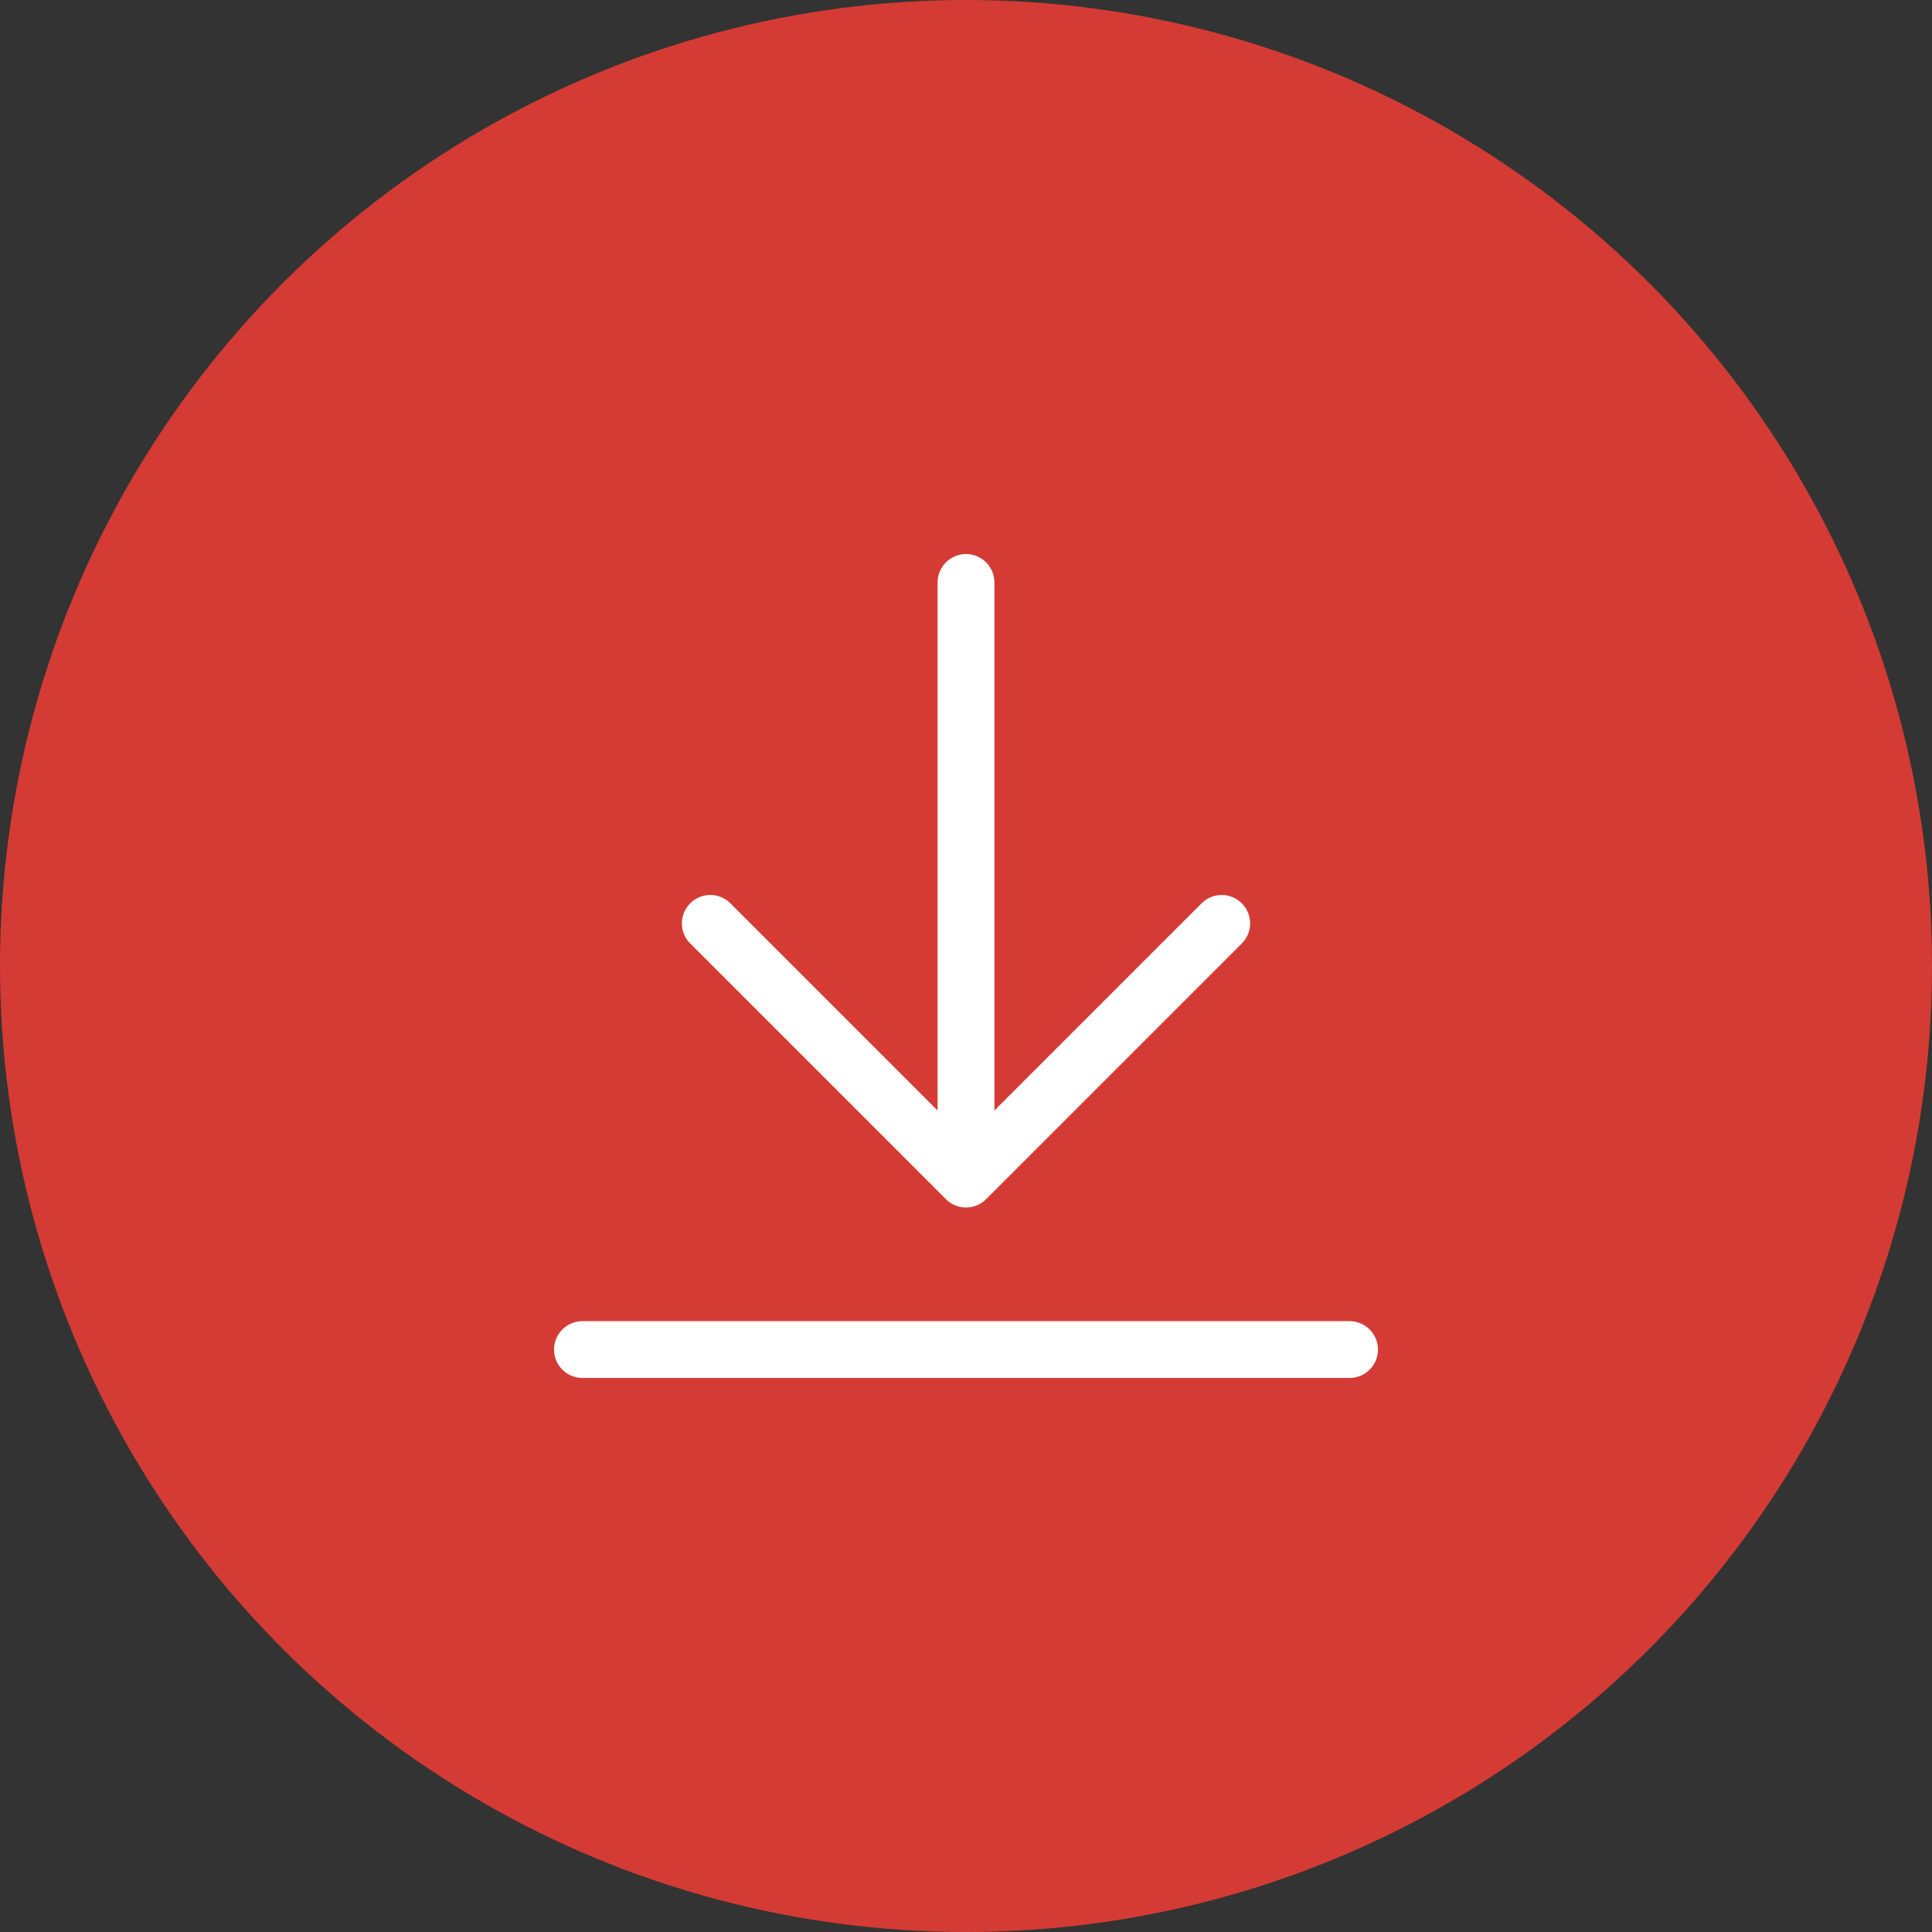 <svg width="68" height="68" xmlns="http://www.w3.org/2000/svg" xmlns:svg="http://www.w3.org/2000/svg">
    <rect width="100%" height="100%" fill="#333333" stroke="none"/>
    <circle cx="34" cy="34" fill="#D43B34" id="svg_1" r="34" transform="matrix(1 0 0 1 0 0)"/>
    <path d="m47.5,47.5l-27,0m22.5,-15l-9,9m0,0l-9,-9m9,9l0,-21" id="svg_2" stroke="white" stroke-linecap="round" stroke-linejoin="round" stroke-width="2"/>
</svg>